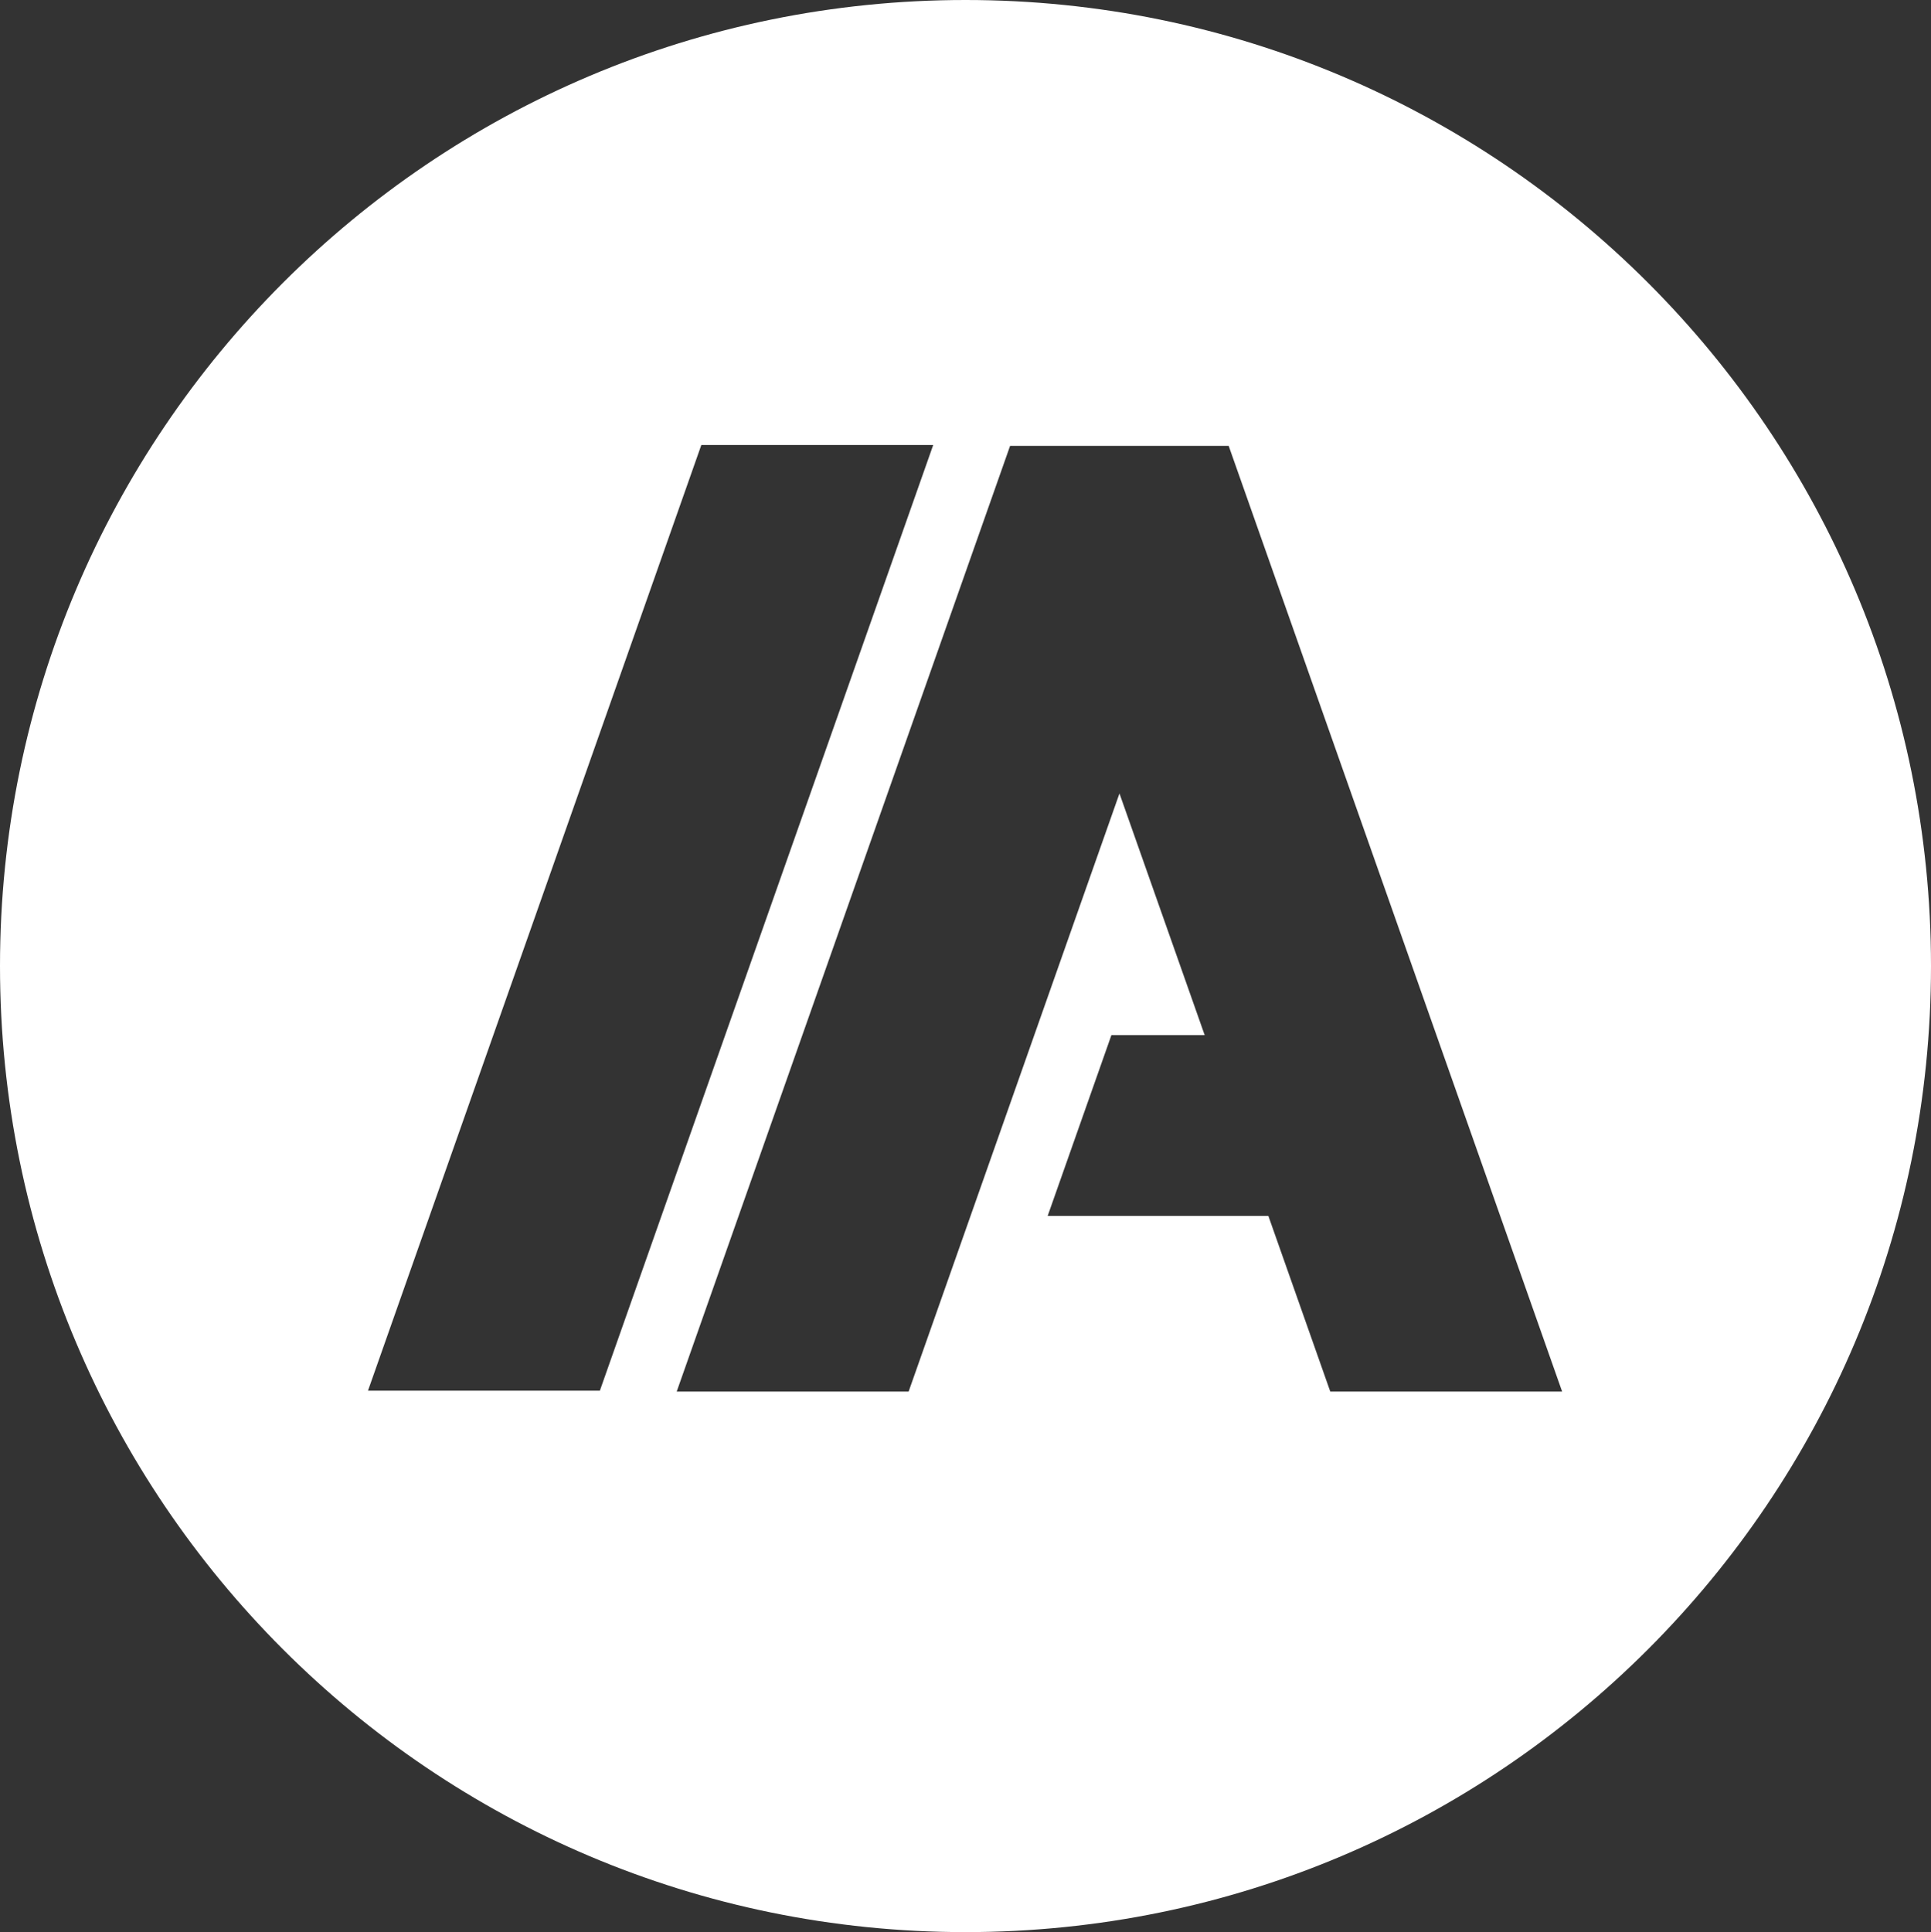 <svg xmlns="http://www.w3.org/2000/svg" width="2183" height="2184">
  <rect width="100%" height="100%" fill="#333333" stroke="none"/>
  <path fill="#FFF" fill-rule="evenodd" d="M1503.861,1572.941 L1433.883,1374.409 L1184.398,1374.409 L1256.436,1170.109 L1361.904,1170.109 L1265.559,896.885 L1027.197,1573 L765,1573 L1141.905,504 L1389.036,504 L1766,1573 L1503.861,1573 L1503.861,1572.941 Z M416,1572 L792.855,503 L1055,503 L678.145,1572 L416,1572 Z M0,1092 C0,1695.112 488.664,2184 1091.5,2184 C1694.277,2184 2183,1695.054 2183,1092 C2183,488.888 1694.277,0 1091.5,0 C488.664,0 0,488.946 0,1092 Z"/>
</svg>
